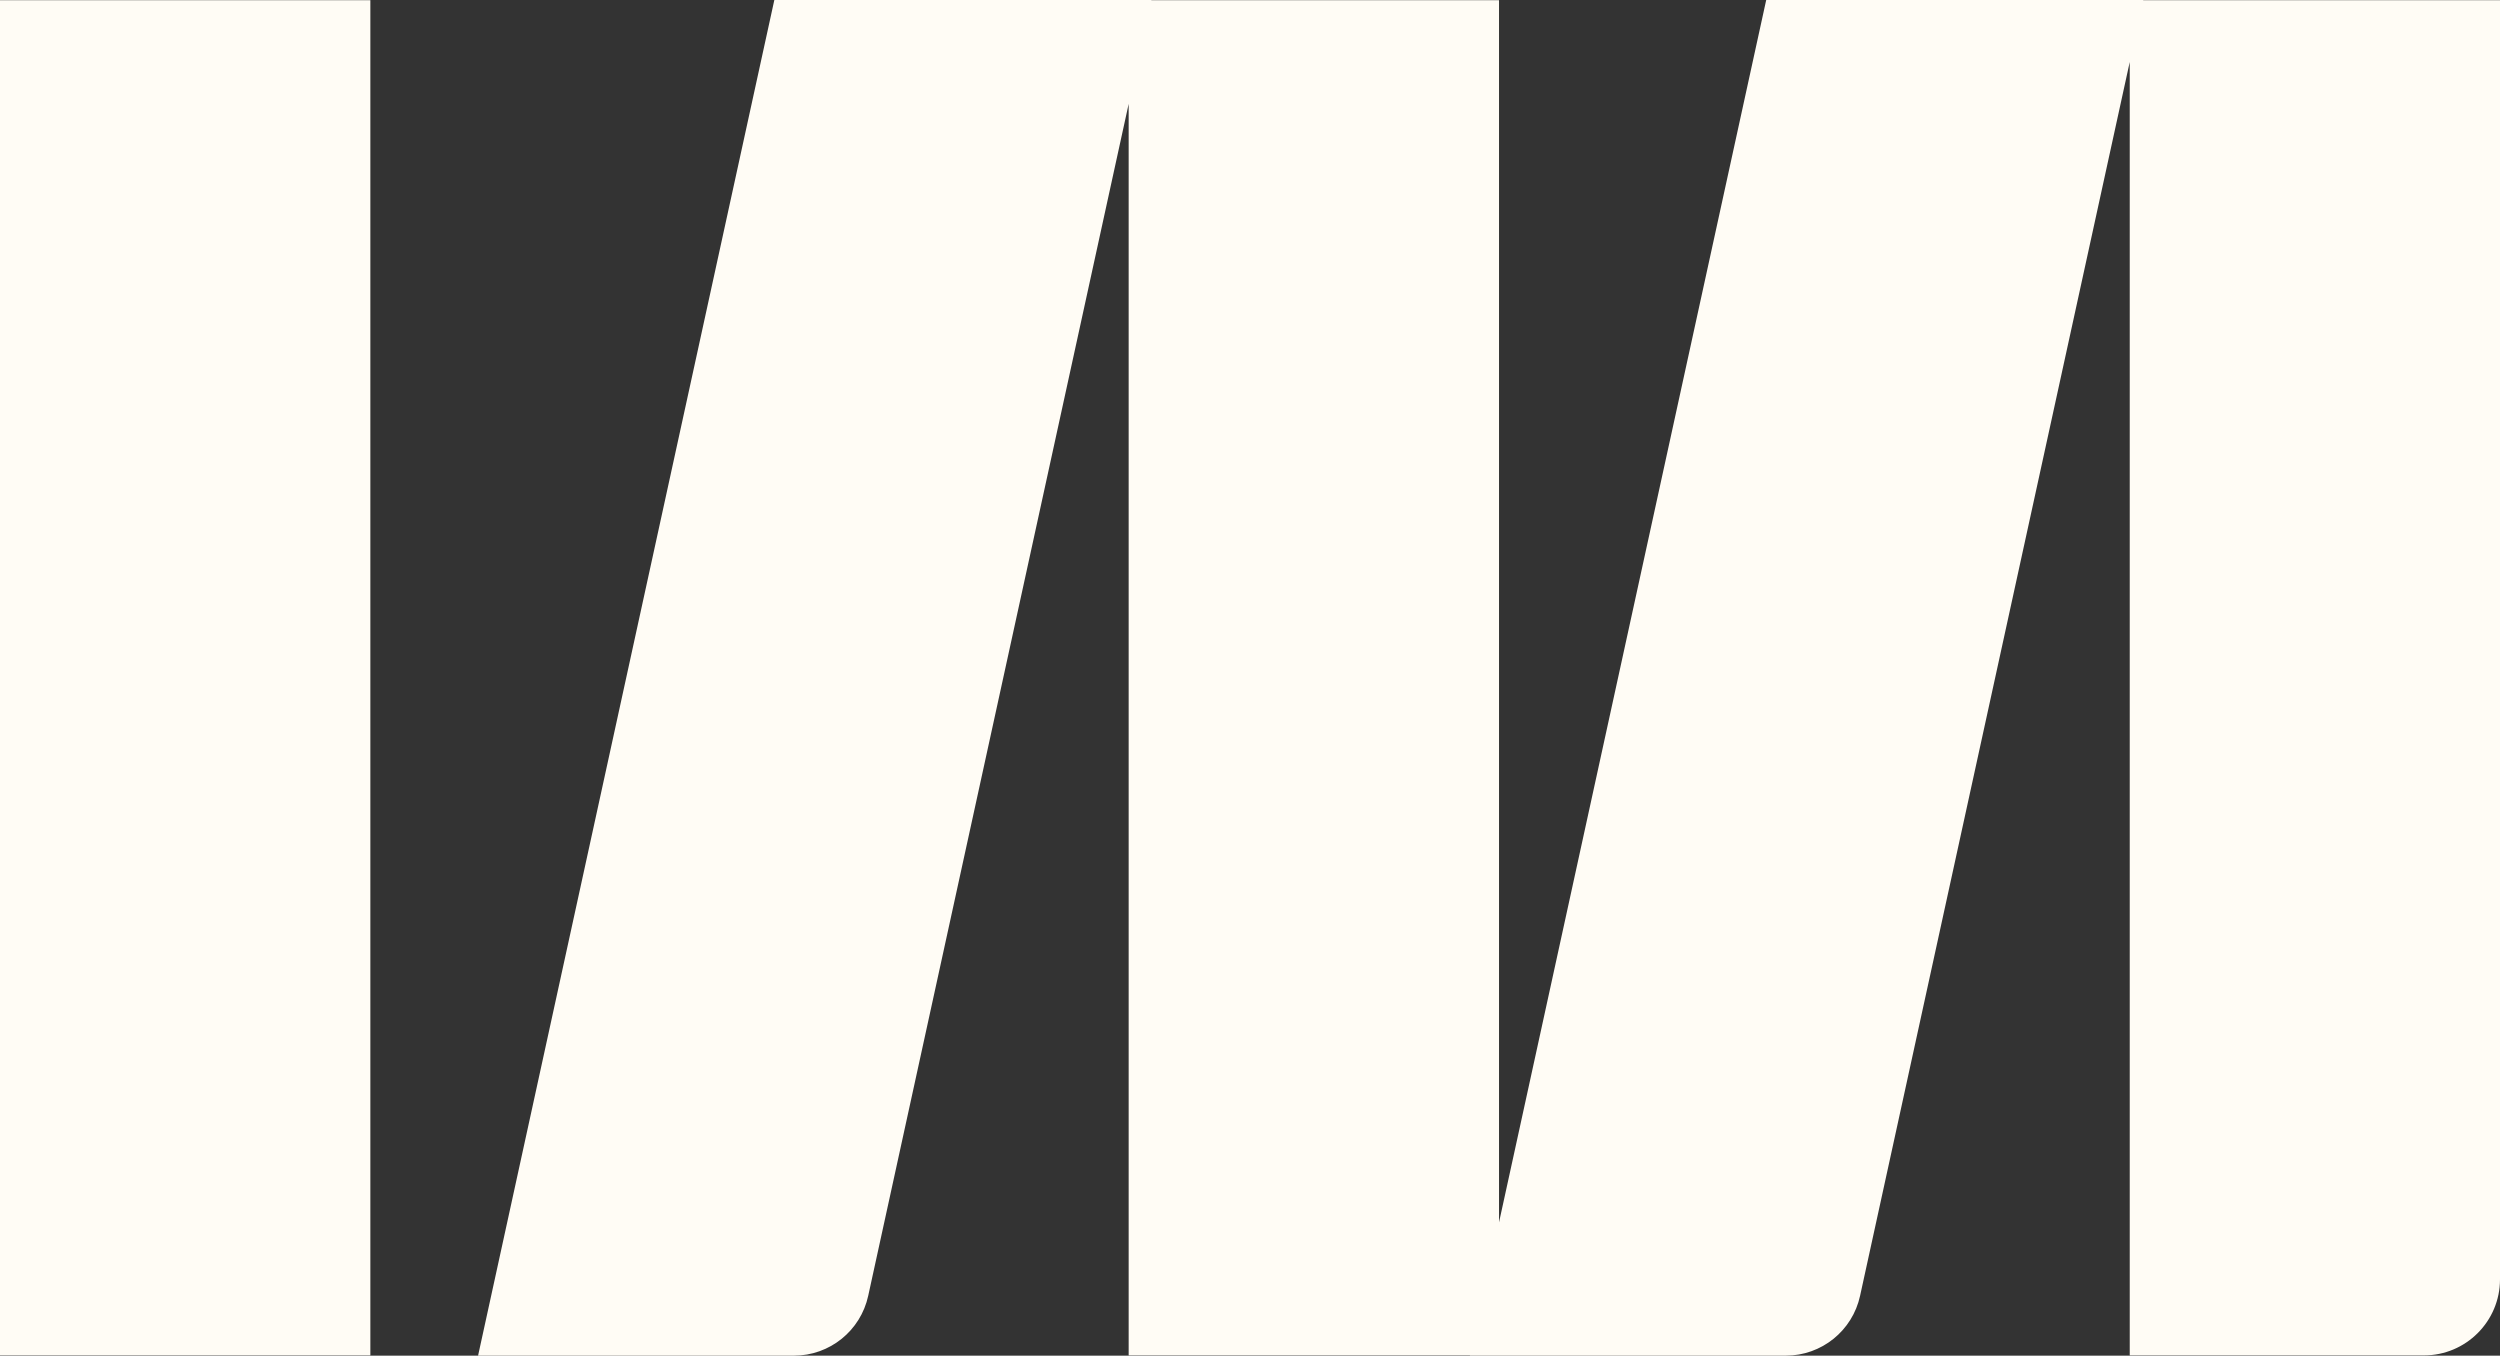 <?xml version="1.0" encoding="UTF-8"?> <svg xmlns="http://www.w3.org/2000/svg" id="Layer_2" data-name="Layer 2" viewBox="0 0 285.47 154.8"><rect x="0" y="0" width="285.47" height="154.8" fill="#333333" stroke="none"/><defs><style> .cls-1 { fill: #fffcf5; } </style></defs><g id="Logos"><rect class="cls-1" y=".02" width="42.29" height="154.75"></rect><path class="cls-1" d="M244.74,0h-43.06l-30.51,139.58V.02h-39.7v-.02h-43.05l-33.83,154.8h36.06c4.09,0,7.62-2.84,8.49-6.84L128.88,11.86v142.91h38.97v.03h36.06c4.09,0,7.62-2.84,8.49-6.84L243.19,7.08v147.69h33.59c4.8,0,8.69-3.89,8.69-8.69V.02h-40.74v-.02h0Z"></path></g></svg> 